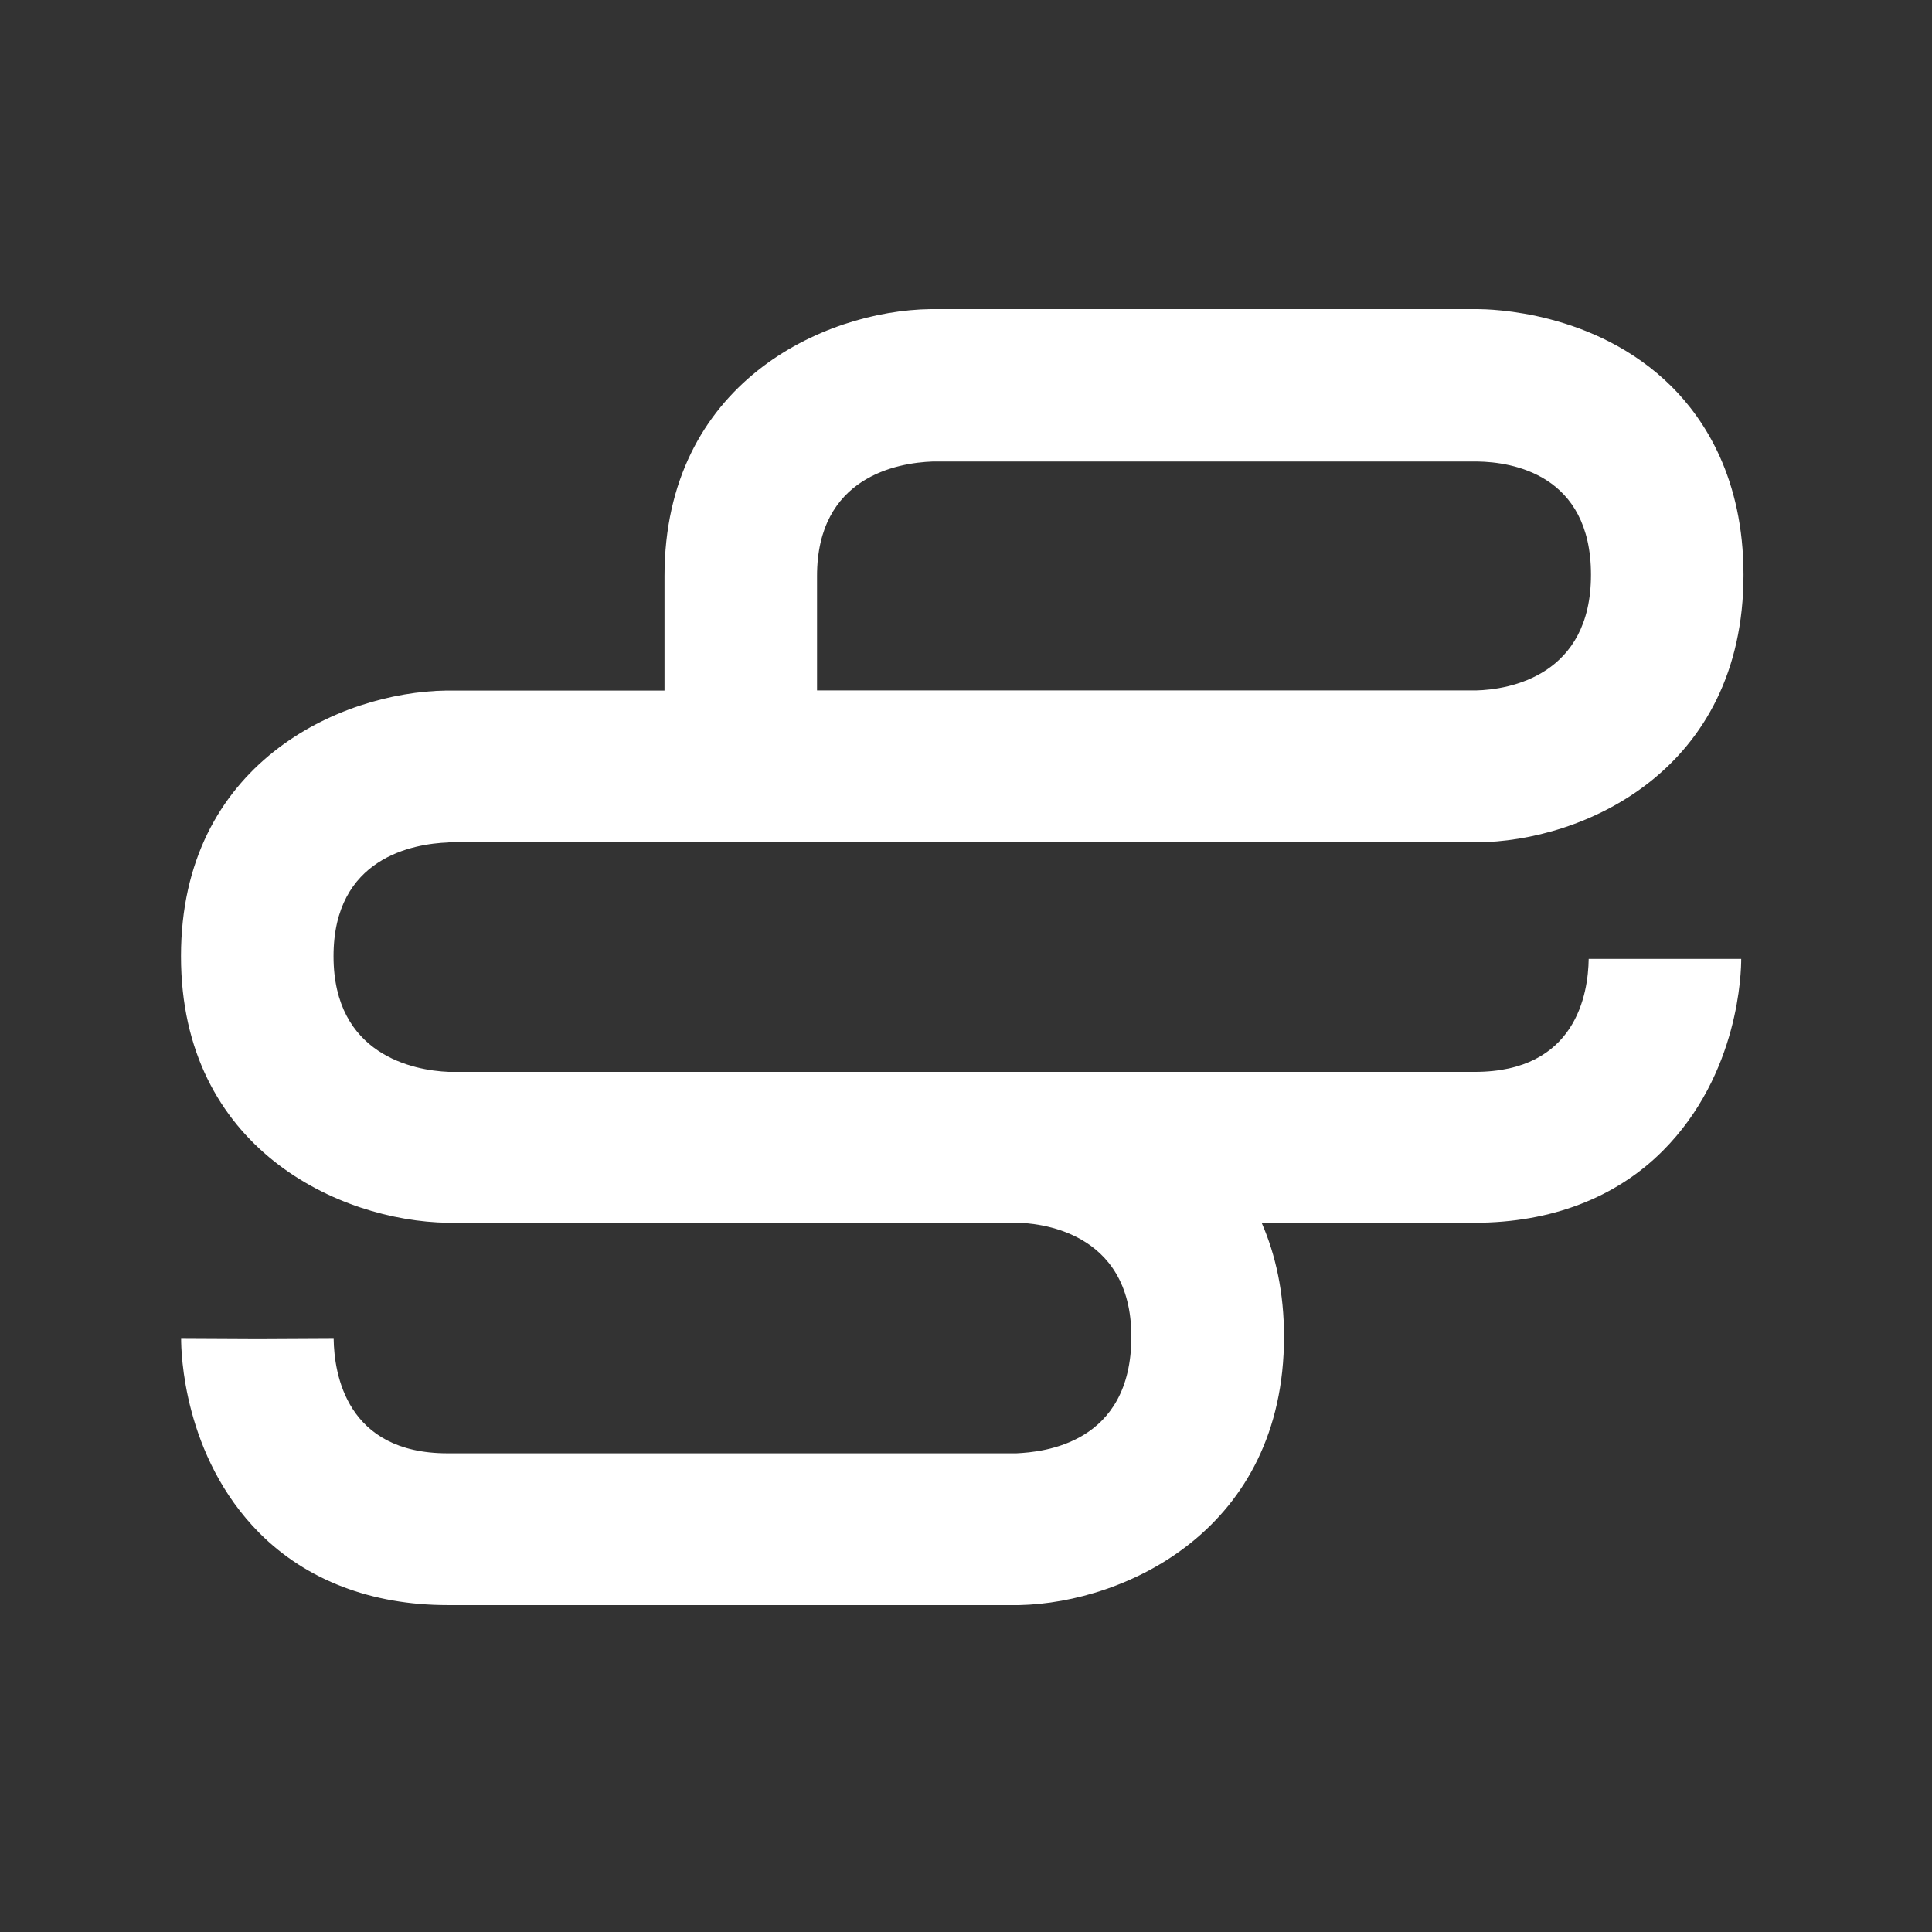 <svg xmlns="http://www.w3.org/2000/svg" data-name="Calque 1" viewBox="0 0 152 152"><rect x="0" y="0" width="152" height="152" fill="#333333" stroke="none"/><path d="M35.29 66.27h80.85c8.45-.04 21.03-5.67 21.03-21.05 0-7.59-3.08-12.24-5.66-14.81-6.01-5.98-14.34-6.08-15.24-6.09H73.2c-8.41.12-20.92 5.82-20.92 21.01v9H35.11c-8.39.12-20.87 5.75-20.87 20.9S26.73 96.07 35.21 96.2h44.78c1.51.02 9.02.52 9.02 8.96s-6.92 9.08-9.05 9.18H35.21c-7.97 0-8.92-6.26-8.96-9.01l-6 .03-6-.03c0 .94.13 9.22 6.17 15.29 3.69 3.7 8.8 5.66 14.8 5.66H80.2c8.37-.18 20.82-5.96 20.82-21.12 0-3.47-.66-6.44-1.76-8.96h16.76c5.99 0 11.11-1.96 14.8-5.66 6.04-6.06 6.17-14.16 6.17-15.1h-12c-.04 2.74-.99 8.89-8.96 8.89H35.31c-2.77-.11-9.07-1.33-9.07-9.1s6.29-8.85 9.04-8.95Zm28.99-20.95c0-7.81 6.32-8.91 9.1-9.01h42.87c2.68.04 8.92.99 8.92 8.91s-6.39 9.04-9.05 9.1H64.28v-9Z" style="fill:#fff"/></svg>